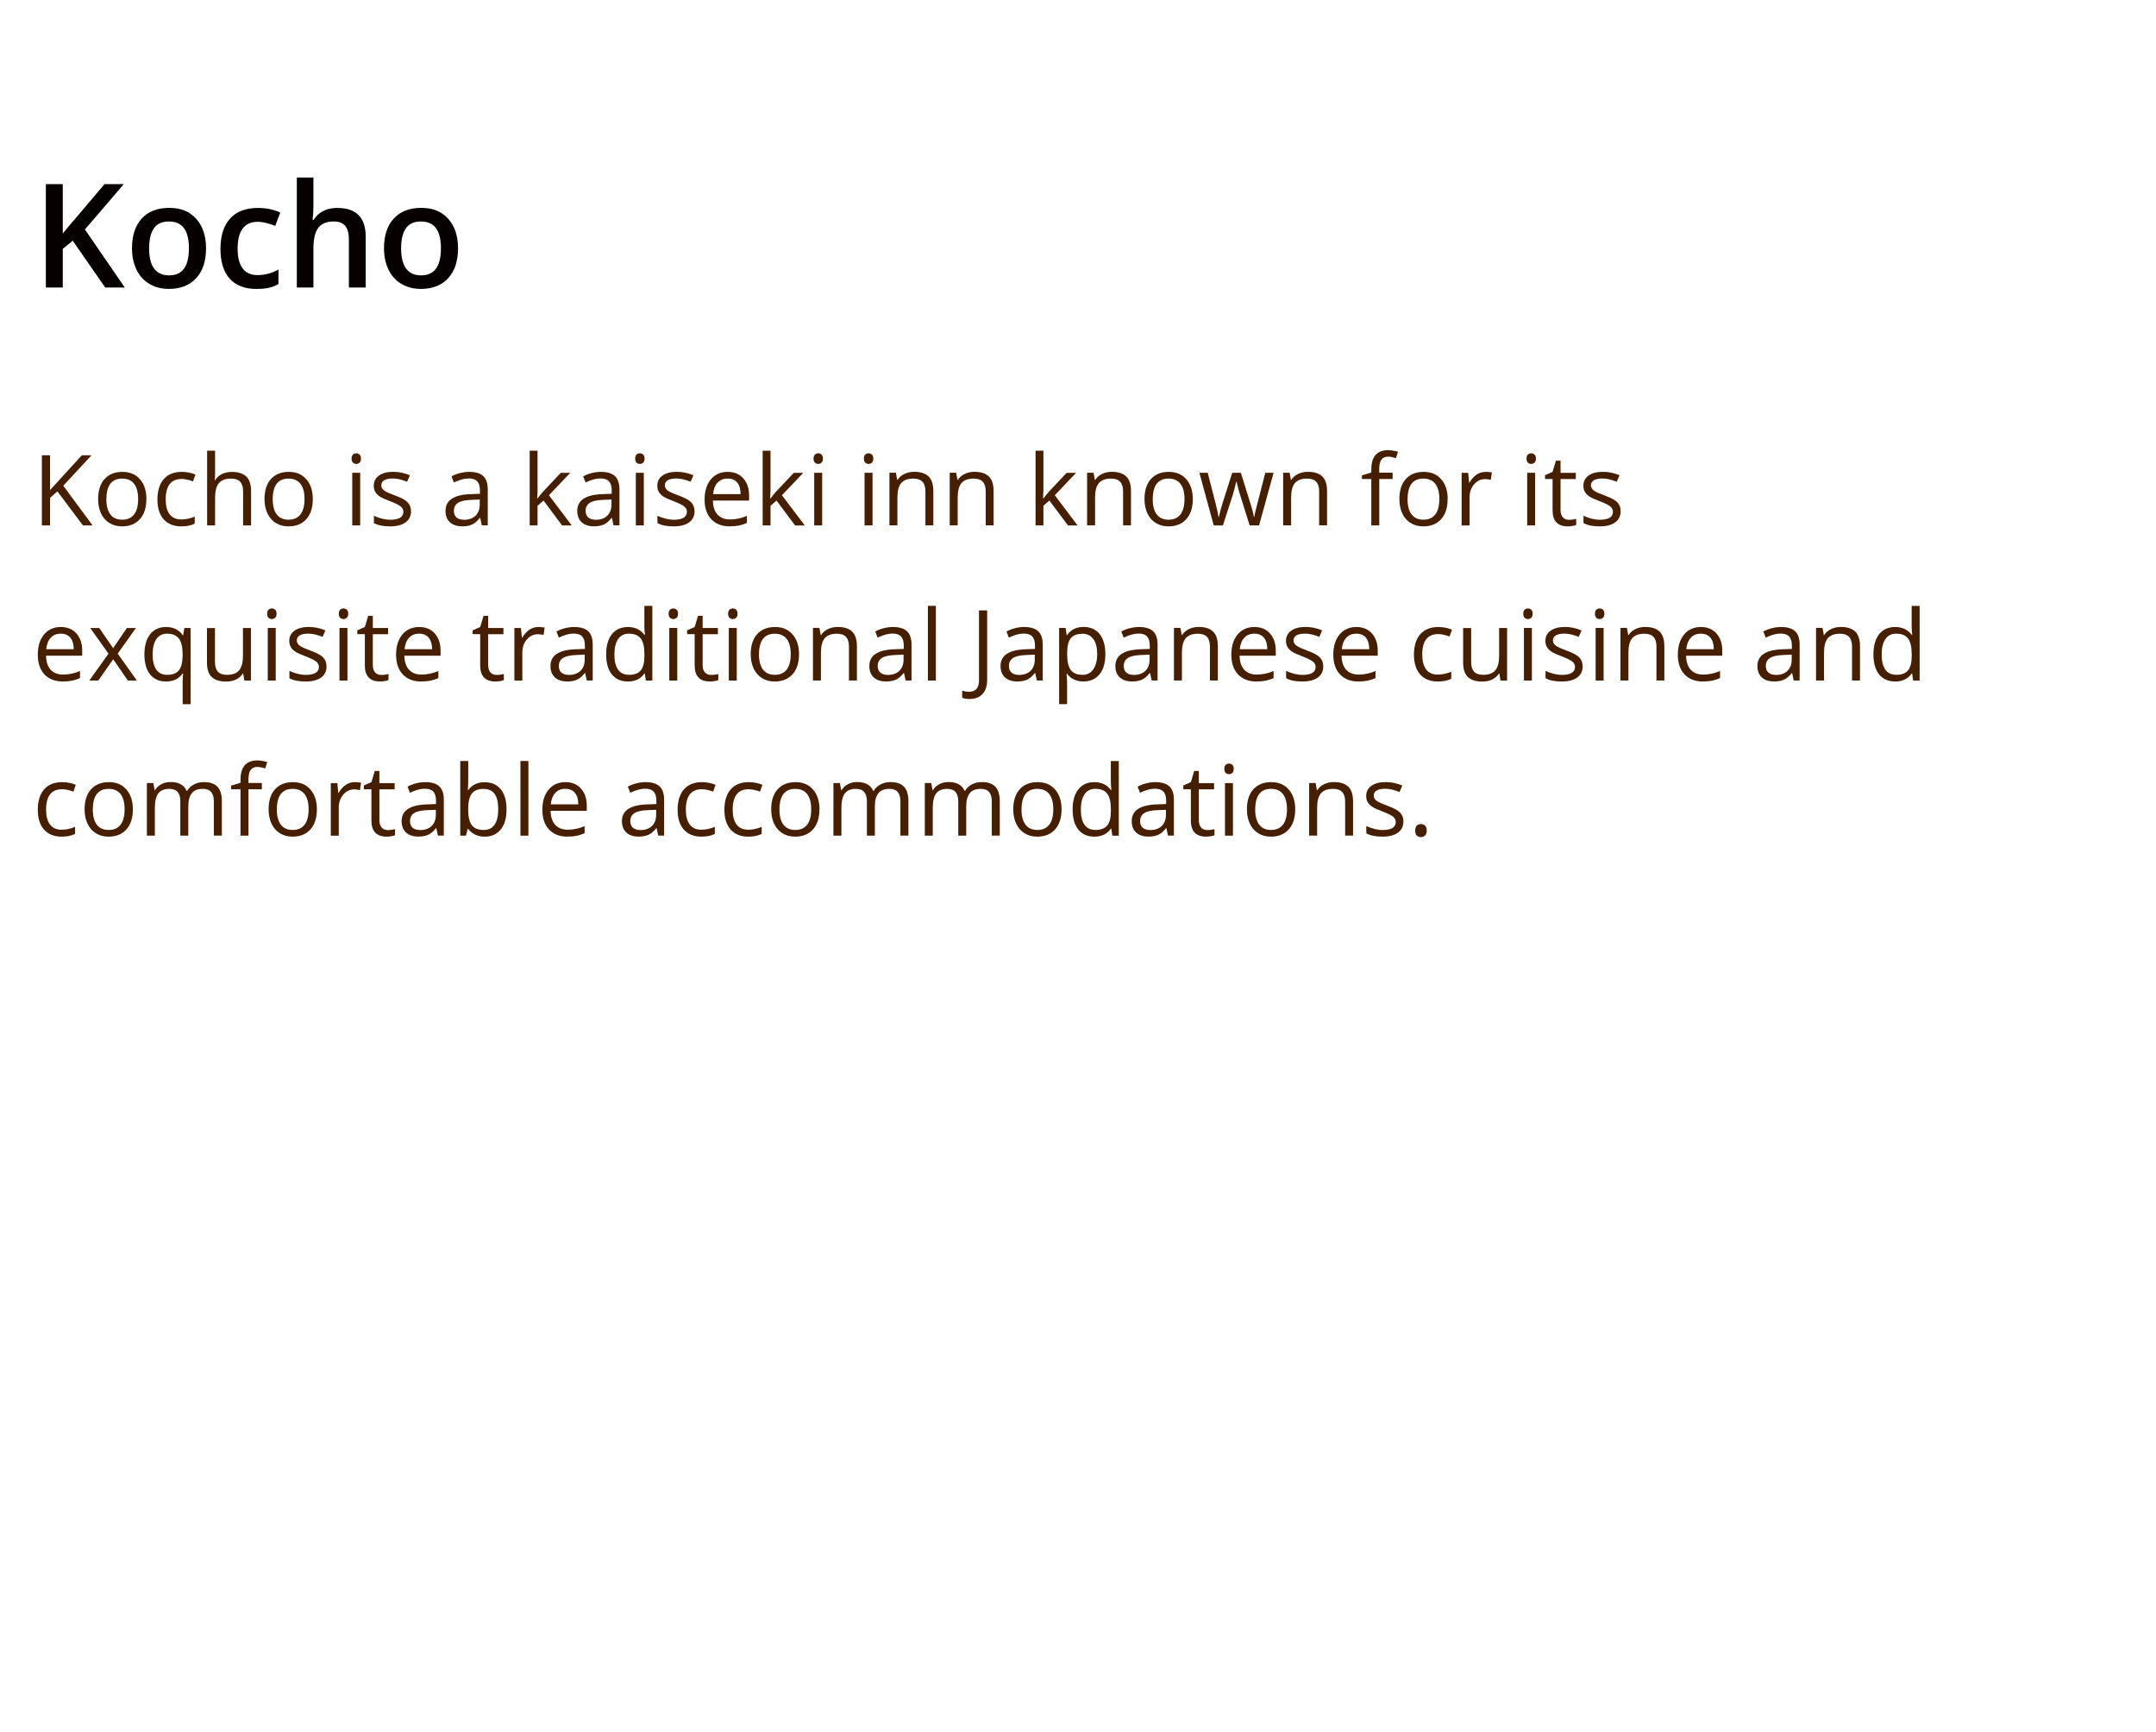 <?xml version="1.0" encoding="UTF-8"?>
<svg id="uuid-234e992d-6529-400d-8999-442bec1bc6f8" data-name="レイヤー 2" xmlns="http://www.w3.org/2000/svg" viewBox="0 0 417 335">
  <defs>
    <style>
      .uuid-3fd3ed04-7186-4d61-983a-c6c27806eb60 {
        fill: none;
      }

      .uuid-e207eb57-fab4-4ab7-a744-91add45f111e {
        isolation: isolate;
      }

      .uuid-20e5dc0c-8706-4598-91f6-b376bbaa4010 {
        fill: #070000;
      }

      .uuid-1de08f09-e4fe-4467-ba1b-c8e336b2149d {
        fill: #461e00;
      }
    </style>
  </defs>
  <g id="uuid-fa7fc613-3768-4985-92cc-0ac39a35980e" data-name="レイヤー 1">
    <g>
      <g id="uuid-a5adf435-a164-4204-9f87-7d1dc0ed19d6" data-name="Hakuichi Hakukokan" class="uuid-e207eb57-fab4-4ab7-a744-91add45f111e">
        <g class="uuid-e207eb57-fab4-4ab7-a744-91add45f111e">
          <path class="uuid-20e5dc0c-8706-4598-91f6-b376bbaa4010" d="M24.14,55.6h-3.79l-6.28-9.05-1.93,1.57v7.48h-3.27v-19.99h3.27v9.54c.89-1.09,1.78-2.15,2.67-3.16l5.4-6.38h3.72c-3.49,4.1-5.99,7.02-7.51,8.76l7.71,11.22Z"/>
          <path class="uuid-20e5dc0c-8706-4598-91f6-b376bbaa4010" d="M39.85,48.01c0,2.47-.63,4.4-1.9,5.78-1.27,1.39-3.03,2.08-5.29,2.08-1.41,0-2.66-.32-3.75-.96-1.08-.64-1.92-1.55-2.5-2.75-.58-1.19-.88-2.58-.88-4.16,0-2.45.63-4.37,1.89-5.74s3.03-2.06,5.32-2.06,3.92.7,5.2,2.11c1.28,1.41,1.91,3.31,1.91,5.69ZM28.84,48.01c0,3.49,1.29,5.24,3.87,5.24s3.83-1.75,3.83-5.24-1.29-5.18-3.86-5.18c-1.35,0-2.33.45-2.93,1.34-.61.89-.91,2.17-.91,3.84Z"/>
          <path class="uuid-20e5dc0c-8706-4598-91f6-b376bbaa4010" d="M49.64,55.88c-2.29,0-4.03-.67-5.22-2s-1.78-3.25-1.78-5.75.62-4.5,1.87-5.87,3.04-2.05,5.39-2.05c1.59,0,3.03.3,4.31.89l-.97,2.58c-1.36-.53-2.48-.79-3.36-.79-2.62,0-3.92,1.74-3.92,5.21,0,1.7.33,2.97.98,3.82.65.85,1.61,1.28,2.86,1.28,1.43,0,2.78-.36,4.06-1.07v2.8c-.57.34-1.19.58-1.84.72-.65.15-1.44.22-2.37.22Z"/>
          <path class="uuid-20e5dc0c-8706-4598-91f6-b376bbaa4010" d="M70.71,55.6h-3.23v-9.3c0-1.17-.24-2.04-.7-2.61-.47-.57-1.21-.86-2.24-.86-1.35,0-2.34.4-2.97,1.21-.63.81-.95,2.16-.95,4.05v7.51h-3.21v-21.27h3.21v5.4c0,.87-.05,1.79-.16,2.78h.21c.44-.73,1.05-1.29,1.83-1.7s1.69-.6,2.73-.6c3.66,0,5.5,1.85,5.5,5.54v9.86Z"/>
          <path class="uuid-20e5dc0c-8706-4598-91f6-b376bbaa4010" d="M88.59,48.01c0,2.47-.63,4.4-1.9,5.78-1.27,1.39-3.03,2.08-5.29,2.08-1.41,0-2.66-.32-3.75-.96-1.08-.64-1.92-1.55-2.5-2.75-.58-1.19-.88-2.58-.88-4.16,0-2.45.63-4.37,1.89-5.74s3.03-2.06,5.32-2.06,3.92.7,5.2,2.11c1.28,1.41,1.91,3.31,1.91,5.69ZM77.58,48.01c0,3.49,1.29,5.24,3.87,5.24s3.83-1.75,3.83-5.24-1.29-5.18-3.86-5.18c-1.35,0-2.33.45-2.93,1.34-.61.89-.91,2.17-.91,3.84Z"/>
        </g>
      </g>
      <rect class="uuid-3fd3ed04-7186-4d61-983a-c6c27806eb60" width="417" height="335"/>
      <g id="uuid-327c224e-48af-48b3-82f2-0e042dddc577" data-name="Kocho is a kaiseki inn known for its exquisite traditional Japanese cuisine and comfortable accommodations." class="uuid-e207eb57-fab4-4ab7-a744-91add45f111e">
        <g class="uuid-e207eb57-fab4-4ab7-a744-91add45f111e">
          <path class="uuid-1de08f09-e4fe-4467-ba1b-c8e336b2149d" d="M17.9,101.6h-1.86l-4.94-6.58-1.42,1.26v5.32h-1.58v-13.56h1.58v6.73l6.15-6.73h1.87l-5.46,5.89,5.66,7.67Z"/>
          <path class="uuid-1de08f09-e4fe-4467-ba1b-c8e336b2149d" d="M28.31,96.51c0,1.66-.42,2.95-1.25,3.88-.84.93-1.99,1.4-3.46,1.4-.91,0-1.72-.21-2.42-.64-.71-.43-1.25-1.04-1.63-1.84-.38-.8-.57-1.73-.57-2.8,0-1.66.41-2.95,1.24-3.87.83-.92,1.98-1.39,3.45-1.39s2.55.47,3.39,1.42c.84.95,1.26,2.23,1.26,3.84ZM20.57,96.51c0,1.3.26,2.29.78,2.97.52.68,1.28,1.02,2.29,1.02s1.77-.34,2.3-1.02c.52-.68.78-1.67.78-2.97s-.26-2.27-.78-2.95c-.52-.67-1.29-1.01-2.31-1.01s-1.77.33-2.28.99-.77,1.65-.77,2.96Z"/>
          <path class="uuid-1de08f09-e4fe-4467-ba1b-c8e336b2149d" d="M35.08,101.79c-1.47,0-2.61-.45-3.42-1.36-.81-.91-1.21-2.19-1.21-3.85s.41-3.01,1.23-3.94c.82-.93,1.99-1.39,3.5-1.39.49,0,.98.05,1.47.16.49.1.87.23,1.15.37l-.47,1.31c-.34-.14-.71-.25-1.11-.34-.4-.09-.76-.13-1.07-.13-2.07,0-3.1,1.32-3.1,3.95,0,1.25.25,2.21.76,2.88.5.67,1.25,1,2.24,1,.85,0,1.72-.18,2.61-.55v1.36c-.68.35-1.54.53-2.57.53Z"/>
          <path class="uuid-1de08f09-e4fe-4467-ba1b-c8e336b2149d" d="M47.02,101.6v-6.58c0-.83-.19-1.45-.57-1.86s-.97-.61-1.77-.61c-1.07,0-1.85.29-2.34.87-.49.58-.74,1.53-.74,2.86v5.32h-1.54v-14.44h1.54v4.37c0,.53-.03.96-.07,1.31h.09c.3-.49.73-.87,1.29-1.16.56-.28,1.2-.42,1.92-.42,1.24,0,2.18.3,2.8.89.62.59.93,1.53.93,2.82v6.63h-1.54Z"/>
          <path class="uuid-1de08f09-e4fe-4467-ba1b-c8e336b2149d" d="M60.5,96.51c0,1.66-.42,2.95-1.25,3.88-.83.93-1.99,1.4-3.46,1.4-.91,0-1.72-.21-2.42-.64-.71-.43-1.25-1.04-1.63-1.84-.38-.8-.58-1.73-.58-2.8,0-1.66.41-2.95,1.24-3.87.83-.92,1.98-1.39,3.45-1.39s2.55.47,3.39,1.42c.84.95,1.26,2.23,1.26,3.84ZM52.75,96.51c0,1.3.26,2.29.78,2.97.52.68,1.28,1.02,2.29,1.02s1.77-.34,2.29-1.02c.52-.68.79-1.67.79-2.97s-.26-2.27-.79-2.95c-.52-.67-1.29-1.01-2.31-1.01s-1.77.33-2.28.99c-.51.66-.77,1.65-.77,2.96Z"/>
          <path class="uuid-1de08f09-e4fe-4467-ba1b-c8e336b2149d" d="M68,88.68c0-.35.09-.61.26-.77.17-.16.39-.25.65-.25s.46.08.64.25c.18.17.27.42.27.77s-.09.61-.27.78c-.18.17-.39.25-.64.25-.26,0-.48-.08-.65-.25s-.26-.43-.26-.78ZM69.67,101.6h-1.54v-10.17h1.54v10.17Z"/>
          <path class="uuid-1de08f09-e4fe-4467-ba1b-c8e336b2149d" d="M79.5,98.83c0,.95-.35,1.68-1.06,2.19-.71.51-1.69.77-2.97.77-1.35,0-2.4-.21-3.15-.64v-1.43c.49.25,1.01.44,1.57.58s1.1.21,1.62.21c.8,0,1.42-.13,1.86-.38.43-.26.65-.65.65-1.17,0-.4-.17-.73-.52-1.02-.34-.28-1.01-.61-2.01-1-.95-.35-1.62-.66-2.02-.92-.4-.26-.7-.56-.89-.9-.19-.33-.29-.73-.29-1.2,0-.83.34-1.48,1.01-1.96.67-.48,1.6-.72,2.77-.72,1.09,0,2.16.22,3.21.67l-.55,1.25c-1.02-.42-1.95-.63-2.77-.63-.73,0-1.28.12-1.65.34s-.56.54-.56.95c0,.27.07.5.21.7.14.19.36.37.67.55.31.17.9.42,1.78.75,1.21.44,2.02.88,2.44,1.33.42.45.64,1,.64,1.68Z"/>
          <path class="uuid-1de08f09-e4fe-4467-ba1b-c8e336b2149d" d="M93.19,101.6l-.31-1.45h-.07c-.51.64-1.01,1.07-1.52,1.29-.5.23-1.13.34-1.89.34-1.01,0-1.8-.26-2.37-.78s-.86-1.26-.86-2.22c0-2.05,1.64-3.13,4.93-3.23l1.73-.06v-.63c0-.8-.17-1.39-.51-1.77-.34-.38-.89-.57-1.65-.57-.85,0-1.81.26-2.88.78l-.47-1.18c.5-.27,1.05-.49,1.65-.64.6-.15,1.2-.23,1.79-.23,1.21,0,2.11.27,2.7.81.58.54.88,1.4.88,2.59v6.94h-1.14ZM89.71,100.52c.96,0,1.71-.26,2.26-.79s.82-1.26.82-2.21v-.92l-1.54.06c-1.22.04-2.11.23-2.65.57-.54.34-.81.86-.81,1.57,0,.56.17.98.51,1.27.34.29.81.44,1.42.44Z"/>
          <path class="uuid-1de08f09-e4fe-4467-ba1b-c8e336b2149d" d="M103.96,96.4c.27-.38.67-.87,1.22-1.48l3.28-3.48h1.83l-4.12,4.33,4.41,5.84h-1.86l-3.59-4.81-1.16,1v3.8h-1.52v-14.44h1.52v7.65c0,.34-.02.87-.07,1.58h.07Z"/>
          <path class="uuid-1de08f09-e4fe-4467-ba1b-c8e336b2149d" d="M118.67,101.6l-.31-1.45h-.07c-.51.64-1.01,1.07-1.52,1.29s-1.13.34-1.89.34c-1.01,0-1.8-.26-2.37-.78-.57-.52-.86-1.26-.86-2.22,0-2.05,1.64-3.13,4.93-3.23l1.73-.06v-.63c0-.8-.17-1.39-.52-1.77-.34-.38-.89-.57-1.65-.57-.85,0-1.81.26-2.88.78l-.47-1.18c.5-.27,1.05-.49,1.65-.64.6-.15,1.19-.23,1.79-.23,1.21,0,2.11.27,2.7.81.58.54.88,1.4.88,2.59v6.94h-1.14ZM115.19,100.52c.96,0,1.71-.26,2.26-.79.55-.53.82-1.26.82-2.21v-.92l-1.54.06c-1.22.04-2.11.23-2.65.57-.54.34-.81.86-.81,1.57,0,.56.17.98.51,1.27.34.29.81.44,1.41.44Z"/>
          <path class="uuid-1de08f09-e4fe-4467-ba1b-c8e336b2149d" d="M122.85,88.68c0-.35.09-.61.26-.77.17-.16.39-.25.65-.25s.46.08.64.25c.18.17.27.42.27.77s-.09.61-.27.78c-.18.17-.39.25-.64.25-.26,0-.48-.08-.65-.25s-.26-.43-.26-.78ZM124.52,101.6h-1.54v-10.17h1.54v10.17Z"/>
          <path class="uuid-1de08f09-e4fe-4467-ba1b-c8e336b2149d" d="M134.34,98.83c0,.95-.35,1.68-1.06,2.19-.71.51-1.69.77-2.97.77-1.35,0-2.4-.21-3.15-.64v-1.43c.49.25,1.01.44,1.57.58s1.1.21,1.62.21c.8,0,1.42-.13,1.86-.38.43-.26.65-.65.65-1.17,0-.4-.17-.73-.52-1.02-.34-.28-1.01-.61-2.01-1-.95-.35-1.62-.66-2.02-.92-.4-.26-.7-.56-.89-.9-.19-.33-.29-.73-.29-1.2,0-.83.34-1.48,1.01-1.96.67-.48,1.6-.72,2.77-.72,1.09,0,2.16.22,3.21.67l-.55,1.25c-1.02-.42-1.95-.63-2.77-.63-.73,0-1.28.12-1.65.34s-.56.54-.56.95c0,.27.07.5.21.7.14.19.36.37.67.55.31.17.9.42,1.78.75,1.21.44,2.02.88,2.44,1.33.42.45.64,1,.64,1.68Z"/>
          <path class="uuid-1de08f09-e4fe-4467-ba1b-c8e336b2149d" d="M141.14,101.79c-1.5,0-2.69-.46-3.56-1.37s-1.3-2.19-1.3-3.81.4-2.94,1.21-3.91c.81-.96,1.89-1.45,3.25-1.45,1.27,0,2.28.42,3.03,1.26.74.84,1.11,1.94,1.11,3.32v.97h-7c.03,1.19.33,2.1.91,2.72.57.62,1.38.93,2.42.93,1.09,0,2.18-.23,3.25-.69v1.37c-.54.23-1.06.4-1.54.5-.49.1-1.07.15-1.76.15ZM140.73,92.54c-.82,0-1.47.27-1.95.8-.49.53-.77,1.27-.86,2.21h5.32c0-.97-.22-1.71-.65-2.23-.43-.52-1.05-.78-1.86-.78Z"/>
          <path class="uuid-1de08f09-e4fe-4467-ba1b-c8e336b2149d" d="M149.03,96.4c.27-.38.67-.87,1.21-1.48l3.29-3.48h1.83l-4.12,4.33,4.41,5.84h-1.87l-3.59-4.81-1.16,1v3.8h-1.52v-14.44h1.52v7.65c0,.34-.03.87-.07,1.58h.07Z"/>
          <path class="uuid-1de08f09-e4fe-4467-ba1b-c8e336b2149d" d="M157.35,88.68c0-.35.09-.61.26-.77.17-.16.39-.25.65-.25s.46.08.64.25.27.42.27.77-.09.61-.27.78-.39.25-.64.25-.48-.08-.65-.25c-.17-.17-.26-.43-.26-.78ZM159.02,101.6h-1.54v-10.17h1.54v10.17Z"/>
          <path class="uuid-1de08f09-e4fe-4467-ba1b-c8e336b2149d" d="M167.09,88.68c0-.35.09-.61.26-.77.17-.16.39-.25.65-.25.25,0,.46.08.64.25.18.17.27.42.27.77s-.09.61-.27.78c-.18.17-.39.25-.64.25-.26,0-.48-.08-.65-.25-.17-.17-.26-.43-.26-.78ZM168.76,101.6h-1.54v-10.17h1.54v10.17Z"/>
          <path class="uuid-1de08f09-e4fe-4467-ba1b-c8e336b2149d" d="M178.99,101.6v-6.58c0-.83-.19-1.45-.57-1.86s-.97-.61-1.77-.61c-1.06,0-1.84.29-2.34.86-.5.58-.74,1.52-.74,2.85v5.33h-1.54v-10.17h1.25l.25,1.39h.07c.31-.5.76-.89,1.33-1.16.57-.28,1.2-.41,1.9-.41,1.22,0,2.15.3,2.76.89.62.59.93,1.54.93,2.83v6.63h-1.54Z"/>
          <path class="uuid-1de08f09-e4fe-4467-ba1b-c8e336b2149d" d="M190.65,101.6v-6.58c0-.83-.19-1.45-.57-1.86-.38-.41-.97-.61-1.77-.61-1.06,0-1.84.29-2.34.86s-.74,1.52-.74,2.85v5.33h-1.54v-10.17h1.25l.25,1.39h.07c.32-.5.76-.89,1.33-1.16.57-.28,1.2-.41,1.9-.41,1.22,0,2.15.3,2.76.89.62.59.93,1.54.93,2.83v6.63h-1.54Z"/>
          <path class="uuid-1de08f09-e4fe-4467-ba1b-c8e336b2149d" d="M201.81,96.4c.27-.38.67-.87,1.21-1.48l3.28-3.48h1.83l-4.12,4.33,4.41,5.84h-1.86l-3.59-4.81-1.16,1v3.8h-1.52v-14.44h1.52v7.65c0,.34-.03.87-.07,1.58h.07Z"/>
          <path class="uuid-1de08f09-e4fe-4467-ba1b-c8e336b2149d" d="M217.22,101.6v-6.58c0-.83-.19-1.45-.57-1.86-.38-.41-.97-.61-1.77-.61-1.06,0-1.84.29-2.34.86s-.74,1.52-.74,2.85v5.33h-1.54v-10.17h1.25l.25,1.39h.07c.32-.5.76-.89,1.33-1.16.57-.28,1.2-.41,1.9-.41,1.22,0,2.15.3,2.76.89.62.59.93,1.54.93,2.83v6.63h-1.54Z"/>
          <path class="uuid-1de08f09-e4fe-4467-ba1b-c8e336b2149d" d="M230.7,96.51c0,1.66-.42,2.95-1.25,3.88-.83.93-1.99,1.4-3.46,1.4-.91,0-1.72-.21-2.42-.64-.71-.43-1.25-1.04-1.63-1.84-.38-.8-.58-1.73-.58-2.8,0-1.66.41-2.95,1.24-3.87.83-.92,1.98-1.39,3.45-1.39s2.55.47,3.39,1.42c.84.95,1.26,2.23,1.26,3.84ZM222.95,96.51c0,1.3.26,2.29.78,2.97.52.68,1.28,1.02,2.29,1.02s1.77-.34,2.3-1.02c.52-.68.78-1.67.78-2.97s-.26-2.27-.78-2.95c-.52-.67-1.29-1.01-2.31-1.01s-1.77.33-2.28.99-.77,1.65-.77,2.96Z"/>
          <path class="uuid-1de08f09-e4fe-4467-ba1b-c8e336b2149d" d="M241.7,101.6l-1.87-5.96c-.12-.37-.34-1.19-.66-2.49h-.07c-.25,1.08-.46,1.92-.65,2.5l-1.92,5.95h-1.78l-2.77-10.17h1.61c.66,2.55,1.16,4.5,1.5,5.84.34,1.34.54,2.24.59,2.7h.07c.07-.35.18-.81.33-1.37s.28-1,.39-1.33l1.86-5.84h1.67l1.82,5.84c.35,1.06.58,1.96.71,2.68h.07c.03-.22.09-.57.2-1.03.11-.46.75-2.96,1.93-7.49h1.6l-2.81,10.17h-1.83Z"/>
          <path class="uuid-1de08f09-e4fe-4467-ba1b-c8e336b2149d" d="M255.14,101.6v-6.58c0-.83-.19-1.45-.57-1.86s-.97-.61-1.77-.61c-1.06,0-1.84.29-2.34.86-.5.58-.74,1.52-.74,2.85v5.33h-1.54v-10.17h1.25l.25,1.39h.07c.31-.5.76-.89,1.33-1.16.57-.28,1.2-.41,1.9-.41,1.22,0,2.15.3,2.76.89.62.59.93,1.54.93,2.83v6.63h-1.54Z"/>
          <path class="uuid-1de08f09-e4fe-4467-ba1b-c8e336b2149d" d="M269.36,92.63h-2.59v8.97h-1.54v-8.97h-1.82v-.7l1.82-.56v-.57c0-2.5,1.09-3.75,3.27-3.75.54,0,1.17.11,1.89.32l-.4,1.23c-.59-.19-1.1-.29-1.52-.29-.58,0-1.01.19-1.29.58s-.42,1.01-.42,1.86v.66h2.59v1.2Z"/>
          <path class="uuid-1de08f09-e4fe-4467-ba1b-c8e336b2149d" d="M279.99,96.51c0,1.66-.42,2.95-1.25,3.88-.84.93-1.99,1.4-3.46,1.4-.91,0-1.72-.21-2.42-.64-.71-.43-1.25-1.04-1.63-1.84-.38-.8-.57-1.73-.57-2.8,0-1.66.41-2.95,1.24-3.87.83-.92,1.98-1.39,3.45-1.39s2.55.47,3.39,1.42c.84.95,1.26,2.23,1.26,3.84ZM272.24,96.51c0,1.3.26,2.29.78,2.97.52.68,1.28,1.02,2.29,1.02s1.77-.34,2.3-1.02c.52-.68.78-1.67.78-2.97s-.26-2.27-.78-2.95c-.52-.67-1.29-1.01-2.31-1.01s-1.77.33-2.28.99-.77,1.65-.77,2.96Z"/>
          <path class="uuid-1de08f09-e4fe-4467-ba1b-c8e336b2149d" d="M287.33,91.25c.45,0,.86.04,1.22.11l-.21,1.43c-.42-.09-.79-.14-1.11-.14-.82,0-1.53.33-2.11,1-.59.67-.88,1.5-.88,2.5v5.46h-1.54v-10.17h1.27l.18,1.88h.07c.38-.66.83-1.17,1.36-1.53s1.12-.54,1.75-.54Z"/>
          <path class="uuid-1de08f09-e4fe-4467-ba1b-c8e336b2149d" d="M295.25,88.68c0-.35.09-.61.26-.77.17-.16.39-.25.65-.25s.46.08.64.25.27.42.27.77-.09.61-.27.78-.39.25-.64.25-.48-.08-.65-.25c-.17-.17-.26-.43-.26-.78ZM296.92,101.6h-1.54v-10.17h1.54v10.17Z"/>
          <path class="uuid-1de08f09-e4fe-4467-ba1b-c8e336b2149d" d="M303.47,100.52c.27,0,.54-.02.79-.06s.46-.08.6-.13v1.18c-.17.08-.41.15-.74.2s-.62.08-.88.08c-1.97,0-2.95-1.04-2.95-3.11v-6.05h-1.46v-.74l1.46-.64.65-2.17h.89v2.36h2.95v1.2h-2.95v5.98c0,.61.15,1.08.44,1.41.29.33.69.49,1.2.49Z"/>
          <path class="uuid-1de08f09-e4fe-4467-ba1b-c8e336b2149d" d="M313.45,98.83c0,.95-.35,1.68-1.06,2.19-.71.51-1.7.77-2.97.77-1.35,0-2.4-.21-3.15-.64v-1.43c.49.25,1.01.44,1.57.58.56.14,1.1.21,1.62.21.8,0,1.42-.13,1.86-.38.43-.26.65-.65.65-1.17,0-.4-.17-.73-.51-1.02-.34-.28-1.01-.61-2.01-1-.95-.35-1.62-.66-2.02-.92-.4-.26-.7-.56-.89-.9-.19-.33-.29-.73-.29-1.2,0-.83.34-1.48,1.01-1.96.67-.48,1.6-.72,2.77-.72,1.09,0,2.17.22,3.21.67l-.55,1.25c-1.02-.42-1.95-.63-2.77-.63-.73,0-1.28.12-1.65.34s-.56.54-.56.95c0,.27.07.5.21.7.14.19.36.37.67.55.31.17.9.42,1.78.75,1.21.44,2.02.88,2.45,1.33s.63,1,.63,1.68Z"/>
        </g>
        <g class="uuid-e207eb57-fab4-4ab7-a744-91add45f111e">
          <path class="uuid-1de08f09-e4fe-4467-ba1b-c8e336b2149d" d="M12.17,131.79c-1.5,0-2.69-.46-3.56-1.37-.87-.92-1.3-2.19-1.3-3.81s.4-2.94,1.21-3.91,1.89-1.45,3.25-1.45c1.27,0,2.28.42,3.02,1.26.74.84,1.11,1.94,1.11,3.32v.97h-7c.03,1.19.33,2.1.9,2.72.57.62,1.38.93,2.42.93,1.09,0,2.18-.23,3.25-.69v1.37c-.54.23-1.06.4-1.54.5-.49.1-1.07.15-1.76.15ZM11.75,122.54c-.82,0-1.47.27-1.95.8-.48.53-.77,1.27-.86,2.21h5.32c0-.97-.22-1.71-.65-2.23-.43-.52-1.05-.78-1.86-.78Z"/>
          <path class="uuid-1de08f09-e4fe-4467-ba1b-c8e336b2149d" d="M20.98,126.4l-3.53-4.96h1.75l2.68,3.9,2.67-3.9h1.74l-3.53,4.96,3.72,5.21h-1.74l-2.85-4.12-2.88,4.12h-1.74l3.72-5.21Z"/>
          <path class="uuid-1de08f09-e4fe-4467-ba1b-c8e336b2149d" d="M32.1,131.79c-1.31,0-2.33-.46-3.07-1.38-.74-.92-1.1-2.21-1.1-3.86s.37-2.96,1.11-3.9c.74-.93,1.77-1.4,3.1-1.4,1.39,0,2.46.53,3.21,1.58h.08l.22-1.39h1.22v14.73h-1.54v-4.35c0-.62.03-1.14.1-1.58h-.12c-.71,1.03-1.78,1.55-3.21,1.55ZM32.33,130.5c1.03,0,1.77-.28,2.24-.83.47-.55.72-1.48.75-2.78v-.34c0-1.42-.24-2.45-.72-3.07s-1.25-.94-2.29-.94c-.9,0-1.59.35-2.07,1.05-.48.7-.72,1.69-.72,2.97s.24,2.26.71,2.93,1.17,1.01,2.1,1.01Z"/>
          <path class="uuid-1de08f09-e4fe-4467-ba1b-c8e336b2149d" d="M41.58,121.43v6.6c0,.83.19,1.45.57,1.86s.97.61,1.77.61c1.06,0,1.84-.29,2.33-.87.49-.58.74-1.53.74-2.85v-5.34h1.54v10.17h-1.27l-.22-1.36h-.08c-.32.5-.75.88-1.31,1.15-.56.27-1.2.4-1.92.4-1.24,0-2.16-.29-2.78-.88-.62-.59-.92-1.53-.92-2.82v-6.65h1.56Z"/>
          <path class="uuid-1de08f09-e4fe-4467-ba1b-c8e336b2149d" d="M51.67,118.68c0-.35.09-.61.26-.77.17-.16.39-.25.65-.25s.46.08.64.25.27.42.27.77-.09.61-.27.78-.39.25-.64.25-.48-.08-.65-.25c-.17-.17-.26-.43-.26-.78ZM53.33,131.6h-1.54v-10.17h1.54v10.17Z"/>
          <path class="uuid-1de08f09-e4fe-4467-ba1b-c8e336b2149d" d="M63.16,128.83c0,.95-.35,1.68-1.06,2.19-.71.51-1.69.77-2.97.77-1.35,0-2.4-.21-3.15-.64v-1.43c.49.25,1.01.44,1.57.58.56.14,1.1.21,1.62.21.8,0,1.42-.13,1.86-.38.43-.26.65-.65.65-1.17,0-.4-.17-.73-.52-1.02-.34-.28-1.01-.61-2.01-1-.95-.35-1.62-.66-2.02-.92s-.7-.56-.89-.9-.29-.73-.29-1.2c0-.83.34-1.48,1.01-1.96.67-.48,1.6-.72,2.77-.72,1.1,0,2.17.22,3.21.67l-.55,1.25c-1.02-.42-1.95-.63-2.77-.63-.73,0-1.28.12-1.65.34s-.56.54-.56.95c0,.27.07.5.21.7.14.19.36.37.67.55.31.17.9.42,1.78.75,1.21.44,2.02.88,2.45,1.33.42.45.63,1,.63,1.68Z"/>
          <path class="uuid-1de08f09-e4fe-4467-ba1b-c8e336b2149d" d="M65.53,118.68c0-.35.09-.61.26-.77.17-.16.39-.25.65-.25s.46.08.64.25.27.42.27.77-.09.61-.27.78-.39.25-.64.25c-.26,0-.48-.08-.65-.25-.17-.17-.26-.43-.26-.78ZM67.2,131.6h-1.54v-10.17h1.54v10.17Z"/>
          <path class="uuid-1de08f09-e4fe-4467-ba1b-c8e336b2149d" d="M73.75,130.52c.27,0,.53-.02.79-.06s.46-.08.6-.13v1.18c-.17.08-.41.15-.74.2-.33.05-.62.08-.88.08-1.97,0-2.95-1.04-2.95-3.11v-6.05h-1.46v-.74l1.46-.64.65-2.17h.89v2.36h2.95v1.2h-2.95v5.98c0,.61.15,1.08.44,1.41.29.33.69.49,1.2.49Z"/>
          <path class="uuid-1de08f09-e4fe-4467-ba1b-c8e336b2149d" d="M81.47,131.79c-1.5,0-2.69-.46-3.56-1.37s-1.3-2.19-1.3-3.81.4-2.94,1.21-3.91c.81-.96,1.89-1.45,3.25-1.45,1.27,0,2.28.42,3.03,1.26.74.84,1.11,1.94,1.11,3.32v.97h-7c.03,1.19.33,2.1.91,2.72.57.62,1.38.93,2.42.93,1.09,0,2.18-.23,3.25-.69v1.37c-.54.23-1.06.4-1.54.5-.49.1-1.07.15-1.76.15ZM81.06,122.54c-.82,0-1.47.27-1.95.8-.49.53-.77,1.27-.86,2.21h5.32c0-.97-.22-1.71-.65-2.23-.43-.52-1.05-.78-1.86-.78Z"/>
          <path class="uuid-1de08f09-e4fe-4467-ba1b-c8e336b2149d" d="M96.06,130.52c.27,0,.53-.02.79-.06s.46-.08.6-.13v1.18c-.17.08-.41.15-.74.2-.33.05-.62.08-.88.08-1.97,0-2.95-1.04-2.95-3.11v-6.05h-1.46v-.74l1.46-.64.65-2.17h.89v2.36h2.95v1.2h-2.95v5.98c0,.61.15,1.08.44,1.41.29.33.69.49,1.2.49Z"/>
          <path class="uuid-1de08f09-e4fe-4467-ba1b-c8e336b2149d" d="M104.12,121.25c.45,0,.86.04,1.22.11l-.21,1.43c-.42-.09-.79-.14-1.11-.14-.82,0-1.53.33-2.11,1-.59.67-.88,1.5-.88,2.5v5.46h-1.54v-10.17h1.27l.18,1.88h.07c.38-.66.83-1.17,1.36-1.53s1.12-.54,1.75-.54Z"/>
          <path class="uuid-1de08f09-e4fe-4467-ba1b-c8e336b2149d" d="M113.49,131.6l-.31-1.45h-.07c-.51.64-1.01,1.07-1.52,1.29-.5.23-1.13.34-1.89.34-1.01,0-1.8-.26-2.37-.78s-.86-1.26-.86-2.22c0-2.05,1.64-3.13,4.93-3.23l1.73-.06v-.63c0-.8-.17-1.39-.51-1.77-.34-.38-.89-.57-1.65-.57-.85,0-1.81.26-2.88.78l-.47-1.18c.5-.27,1.05-.49,1.65-.64.6-.15,1.2-.23,1.79-.23,1.21,0,2.11.27,2.7.81.58.54.88,1.4.88,2.59v6.94h-1.14ZM110.01,130.52c.96,0,1.71-.26,2.26-.79s.82-1.26.82-2.21v-.92l-1.54.06c-1.22.04-2.11.23-2.65.57-.54.34-.81.86-.81,1.57,0,.56.17.98.51,1.27.34.29.81.44,1.42.44Z"/>
          <path class="uuid-1de08f09-e4fe-4467-ba1b-c8e336b2149d" d="M124.72,130.24h-.08c-.71,1.03-1.78,1.55-3.19,1.55-1.33,0-2.36-.46-3.1-1.36-.74-.91-1.11-2.2-1.11-3.88s.37-2.98,1.11-3.91,1.77-1.39,3.1-1.39,2.44.5,3.17,1.5h.12l-.07-.73-.04-.71v-4.14h1.54v14.44h-1.25l-.2-1.36ZM121.64,130.5c1.05,0,1.81-.29,2.29-.86.47-.57.71-1.5.71-2.77v-.33c0-1.44-.24-2.47-.72-3.08-.48-.62-1.24-.92-2.3-.92-.9,0-1.59.35-2.07,1.05-.48.7-.72,1.69-.72,2.97s.24,2.28.71,2.94c.48.66,1.17.99,2.1.99Z"/>
          <path class="uuid-1de08f09-e4fe-4467-ba1b-c8e336b2149d" d="M129.32,118.68c0-.35.09-.61.26-.77.17-.16.39-.25.65-.25.25,0,.46.08.64.25.18.17.27.42.27.77s-.09.61-.27.78c-.18.17-.39.25-.64.25-.26,0-.48-.08-.65-.25-.17-.17-.26-.43-.26-.78ZM130.99,131.6h-1.54v-10.17h1.54v10.17Z"/>
          <path class="uuid-1de08f09-e4fe-4467-ba1b-c8e336b2149d" d="M137.54,130.52c.27,0,.53-.02.79-.06.25-.04.45-.08.6-.13v1.18c-.17.08-.41.15-.74.2-.33.05-.62.08-.88.08-1.97,0-2.95-1.04-2.95-3.11v-6.05h-1.46v-.74l1.46-.64.65-2.17h.89v2.36h2.95v1.2h-2.95v5.98c0,.61.14,1.08.44,1.41s.69.49,1.2.49Z"/>
          <path class="uuid-1de08f09-e4fe-4467-ba1b-c8e336b2149d" d="M140.83,118.68c0-.35.09-.61.26-.77.17-.16.39-.25.65-.25s.46.08.64.25.27.42.27.77-.09.61-.27.78-.39.25-.64.25c-.26,0-.48-.08-.65-.25-.17-.17-.26-.43-.26-.78ZM142.5,131.6h-1.54v-10.17h1.54v10.17Z"/>
          <path class="uuid-1de08f09-e4fe-4467-ba1b-c8e336b2149d" d="M154.54,126.51c0,1.66-.42,2.95-1.25,3.88-.83.93-1.99,1.4-3.46,1.4-.91,0-1.72-.21-2.42-.64-.71-.43-1.25-1.04-1.63-1.84-.38-.8-.58-1.73-.58-2.8,0-1.66.41-2.95,1.24-3.87.83-.92,1.98-1.39,3.45-1.39s2.55.47,3.39,1.42c.84.95,1.26,2.23,1.26,3.84ZM146.79,126.51c0,1.3.26,2.29.78,2.97.52.68,1.28,1.02,2.29,1.02s1.77-.34,2.3-1.02c.52-.68.78-1.67.78-2.97s-.26-2.27-.78-2.95c-.52-.67-1.29-1.01-2.31-1.01s-1.77.33-2.28.99c-.51.66-.77,1.65-.77,2.96Z"/>
          <path class="uuid-1de08f09-e4fe-4467-ba1b-c8e336b2149d" d="M164.2,131.6v-6.58c0-.83-.19-1.45-.57-1.86-.38-.41-.97-.61-1.77-.61-1.06,0-1.84.29-2.34.86-.49.58-.74,1.52-.74,2.85v5.33h-1.54v-10.17h1.25l.25,1.39h.07c.32-.5.76-.89,1.33-1.16s1.2-.41,1.9-.41c1.22,0,2.15.3,2.77.89.62.59.93,1.54.93,2.83v6.63h-1.54Z"/>
          <path class="uuid-1de08f09-e4fe-4467-ba1b-c8e336b2149d" d="M175.16,131.6l-.31-1.45h-.07c-.51.64-1.01,1.07-1.52,1.29-.5.23-1.13.34-1.89.34-1.01,0-1.8-.26-2.37-.78-.57-.52-.86-1.26-.86-2.22,0-2.05,1.64-3.13,4.93-3.23l1.73-.06v-.63c0-.8-.17-1.39-.52-1.77-.34-.38-.89-.57-1.65-.57-.85,0-1.81.26-2.88.78l-.47-1.18c.5-.27,1.05-.49,1.65-.64.6-.15,1.19-.23,1.79-.23,1.21,0,2.11.27,2.7.81.58.54.88,1.4.88,2.59v6.94h-1.14ZM171.68,130.52c.96,0,1.71-.26,2.26-.79.55-.53.82-1.26.82-2.21v-.92l-1.54.06c-1.22.04-2.11.23-2.65.57-.54.34-.81.86-.81,1.57,0,.56.17.98.51,1.27s.81.44,1.42.44Z"/>
          <path class="uuid-1de08f09-e4fe-4467-ba1b-c8e336b2149d" d="M181.01,131.6h-1.54v-14.44h1.54v14.44Z"/>
          <path class="uuid-1de08f09-e4fe-4467-ba1b-c8e336b2149d" d="M187.47,135.17c-.58,0-1.04-.08-1.37-.25v-1.34c.44.12.9.19,1.37.19.61,0,1.08-.19,1.4-.56s.48-.91.48-1.61v-13.56h1.58v13.43c0,1.17-.3,2.09-.89,2.73-.59.65-1.45.97-2.56.97Z"/>
          <path class="uuid-1de08f09-e4fe-4467-ba1b-c8e336b2149d" d="M200.54,131.6l-.31-1.45h-.07c-.51.64-1.01,1.07-1.52,1.29-.5.23-1.13.34-1.89.34-1.01,0-1.8-.26-2.37-.78-.57-.52-.86-1.26-.86-2.22,0-2.05,1.64-3.13,4.93-3.23l1.73-.06v-.63c0-.8-.17-1.39-.52-1.77-.34-.38-.89-.57-1.65-.57-.85,0-1.81.26-2.88.78l-.47-1.18c.5-.27,1.05-.49,1.65-.64.6-.15,1.19-.23,1.79-.23,1.21,0,2.11.27,2.7.81.58.54.88,1.4.88,2.59v6.94h-1.14ZM197.06,130.52c.96,0,1.71-.26,2.26-.79.55-.53.82-1.26.82-2.21v-.92l-1.54.06c-1.22.04-2.11.23-2.65.57-.54.34-.81.86-.81,1.57,0,.56.17.98.51,1.27s.81.44,1.42.44Z"/>
          <path class="uuid-1de08f09-e4fe-4467-ba1b-c8e336b2149d" d="M209.58,131.79c-.66,0-1.27-.12-1.81-.37-.55-.24-1.01-.62-1.38-1.13h-.11c.07.59.11,1.16.11,1.69v4.18h-1.54v-14.73h1.25l.21,1.39h.07c.4-.56.86-.96,1.38-1.21s1.13-.37,1.81-.37c1.35,0,2.39.46,3.12,1.38.73.92,1.1,2.21,1.1,3.88s-.37,2.97-1.12,3.89c-.75.92-1.78,1.39-3.1,1.39ZM209.36,122.56c-1.04,0-1.79.29-2.25.86s-.7,1.49-.71,2.75v.34c0,1.43.24,2.45.71,3.07.48.62,1.24.92,2.29.92.88,0,1.57-.36,2.06-1.07s.75-1.69.75-2.94-.25-2.24-.75-2.92c-.5-.68-1.2-1.02-2.1-1.02Z"/>
          <path class="uuid-1de08f09-e4fe-4467-ba1b-c8e336b2149d" d="M222.75,131.6l-.31-1.45h-.07c-.51.64-1.01,1.07-1.52,1.29s-1.13.34-1.89.34c-1.01,0-1.8-.26-2.37-.78s-.86-1.26-.86-2.22c0-2.05,1.64-3.13,4.93-3.23l1.72-.06v-.63c0-.8-.17-1.39-.51-1.77-.34-.38-.89-.57-1.65-.57-.85,0-1.81.26-2.88.78l-.47-1.18c.5-.27,1.05-.49,1.65-.64.6-.15,1.2-.23,1.79-.23,1.21,0,2.11.27,2.7.81.58.54.88,1.4.88,2.59v6.94h-1.14ZM219.27,130.52c.96,0,1.71-.26,2.26-.79.55-.53.82-1.26.82-2.21v-.92l-1.54.06c-1.22.04-2.11.23-2.65.57-.54.34-.81.86-.81,1.57,0,.56.17.98.51,1.27.34.29.81.44,1.41.44Z"/>
          <path class="uuid-1de08f09-e4fe-4467-ba1b-c8e336b2149d" d="M234.02,131.6v-6.58c0-.83-.19-1.45-.57-1.86s-.97-.61-1.77-.61c-1.06,0-1.84.29-2.34.86-.5.58-.74,1.52-.74,2.85v5.33h-1.54v-10.17h1.25l.25,1.39h.07c.31-.5.76-.89,1.33-1.16.57-.28,1.2-.41,1.9-.41,1.22,0,2.15.3,2.76.89.62.59.93,1.54.93,2.83v6.63h-1.54Z"/>
          <path class="uuid-1de08f09-e4fe-4467-ba1b-c8e336b2149d" d="M243.02,131.79c-1.5,0-2.69-.46-3.56-1.37-.87-.92-1.3-2.19-1.3-3.81s.4-2.94,1.21-3.91c.81-.96,1.89-1.45,3.25-1.45,1.27,0,2.28.42,3.02,1.26.74.84,1.11,1.94,1.11,3.32v.97h-7c.03,1.19.33,2.1.91,2.72.57.62,1.38.93,2.42.93,1.09,0,2.18-.23,3.25-.69v1.37c-.54.23-1.06.4-1.54.5-.49.1-1.07.15-1.76.15ZM242.6,122.54c-.82,0-1.47.27-1.95.8-.49.53-.77,1.27-.86,2.21h5.32c0-.97-.22-1.71-.65-2.23s-1.05-.78-1.86-.78Z"/>
          <path class="uuid-1de08f09-e4fe-4467-ba1b-c8e336b2149d" d="M255.94,128.83c0,.95-.35,1.68-1.06,2.19-.71.51-1.69.77-2.97.77-1.35,0-2.4-.21-3.15-.64v-1.43c.49.25,1.01.44,1.57.58.56.14,1.1.21,1.62.21.8,0,1.42-.13,1.86-.38.43-.26.65-.65.65-1.17,0-.4-.17-.73-.52-1.02-.34-.28-1.01-.61-2.01-1-.95-.35-1.62-.66-2.02-.92s-.7-.56-.89-.9-.29-.73-.29-1.2c0-.83.34-1.48,1.01-1.96.67-.48,1.6-.72,2.77-.72,1.1,0,2.17.22,3.21.67l-.55,1.25c-1.02-.42-1.95-.63-2.77-.63-.73,0-1.28.12-1.65.34s-.56.54-.56.95c0,.27.07.5.21.7.14.19.36.37.67.55.31.17.9.42,1.78.75,1.21.44,2.02.88,2.45,1.33.42.45.63,1,.63,1.68Z"/>
          <path class="uuid-1de08f09-e4fe-4467-ba1b-c8e336b2149d" d="M262.74,131.79c-1.5,0-2.69-.46-3.56-1.37s-1.3-2.19-1.3-3.81.4-2.94,1.21-3.91c.81-.96,1.89-1.45,3.25-1.45,1.27,0,2.28.42,3.02,1.26.74.84,1.11,1.94,1.11,3.32v.97h-7c.03,1.19.33,2.1.9,2.72.57.62,1.38.93,2.42.93,1.1,0,2.18-.23,3.25-.69v1.37c-.54.23-1.06.4-1.54.5-.49.1-1.07.15-1.76.15ZM262.33,122.54c-.82,0-1.47.27-1.95.8-.49.53-.77,1.27-.86,2.21h5.32c0-.97-.22-1.71-.65-2.23-.43-.52-1.05-.78-1.86-.78Z"/>
          <path class="uuid-1de08f09-e4fe-4467-ba1b-c8e336b2149d" d="M278.11,131.79c-1.47,0-2.61-.45-3.42-1.36-.81-.91-1.21-2.19-1.21-3.85s.41-3.01,1.23-3.94c.82-.93,1.99-1.39,3.5-1.39.49,0,.98.05,1.47.16.49.1.87.23,1.15.37l-.47,1.31c-.34-.14-.71-.25-1.11-.34-.4-.09-.76-.13-1.07-.13-2.07,0-3.1,1.32-3.1,3.95,0,1.25.25,2.21.76,2.88.5.67,1.25,1,2.24,1,.85,0,1.72-.18,2.61-.55v1.36c-.68.35-1.54.53-2.57.53Z"/>
          <path class="uuid-1de08f09-e4fe-4467-ba1b-c8e336b2149d" d="M284.54,121.43v6.6c0,.83.19,1.45.57,1.86s.97.61,1.77.61c1.06,0,1.84-.29,2.33-.87.49-.58.74-1.53.74-2.85v-5.34h1.54v10.17h-1.27l-.22-1.36h-.08c-.32.5-.75.88-1.31,1.15-.56.27-1.2.4-1.92.4-1.24,0-2.16-.29-2.78-.88-.62-.59-.92-1.53-.92-2.82v-6.65h1.56Z"/>
          <path class="uuid-1de08f09-e4fe-4467-ba1b-c8e336b2149d" d="M294.62,118.68c0-.35.09-.61.26-.77.17-.16.39-.25.65-.25s.46.08.64.25.27.42.27.77-.09.61-.27.78-.39.25-.64.25-.48-.08-.65-.25c-.17-.17-.26-.43-.26-.78ZM296.29,131.6h-1.54v-10.17h1.54v10.17Z"/>
          <path class="uuid-1de08f09-e4fe-4467-ba1b-c8e336b2149d" d="M306.11,128.83c0,.95-.35,1.68-1.06,2.19-.71.51-1.69.77-2.97.77-1.35,0-2.4-.21-3.15-.64v-1.43c.49.25,1.01.44,1.57.58.56.14,1.1.21,1.62.21.8,0,1.42-.13,1.86-.38.43-.26.65-.65.65-1.17,0-.4-.17-.73-.52-1.02-.34-.28-1.01-.61-2.01-1-.95-.35-1.62-.66-2.02-.92s-.7-.56-.89-.9-.29-.73-.29-1.2c0-.83.34-1.48,1.01-1.96.67-.48,1.6-.72,2.77-.72,1.1,0,2.17.22,3.21.67l-.55,1.25c-1.02-.42-1.95-.63-2.77-.63-.73,0-1.28.12-1.65.34s-.56.54-.56.95c0,.27.07.5.21.7.14.19.36.37.67.55.31.17.9.42,1.78.75,1.21.44,2.02.88,2.45,1.33.42.45.63,1,.63,1.68Z"/>
          <path class="uuid-1de08f09-e4fe-4467-ba1b-c8e336b2149d" d="M308.49,118.68c0-.35.09-.61.26-.77.17-.16.39-.25.65-.25s.46.08.64.25.27.42.27.77-.09.61-.27.78-.39.25-.64.25c-.26,0-.48-.08-.65-.25-.17-.17-.26-.43-.26-.78ZM310.16,131.6h-1.54v-10.17h1.54v10.17Z"/>
          <path class="uuid-1de08f09-e4fe-4467-ba1b-c8e336b2149d" d="M320.38,131.6v-6.58c0-.83-.19-1.45-.57-1.86-.38-.41-.97-.61-1.77-.61-1.06,0-1.84.29-2.34.86s-.74,1.52-.74,2.85v5.33h-1.54v-10.17h1.25l.25,1.39h.07c.32-.5.76-.89,1.33-1.16.57-.28,1.2-.41,1.9-.41,1.22,0,2.15.3,2.76.89.62.59.93,1.54.93,2.83v6.63h-1.54Z"/>
          <path class="uuid-1de08f09-e4fe-4467-ba1b-c8e336b2149d" d="M329.38,131.79c-1.5,0-2.69-.46-3.56-1.37-.87-.92-1.3-2.19-1.3-3.81s.4-2.94,1.21-3.91,1.89-1.45,3.25-1.45c1.27,0,2.28.42,3.02,1.26.74.84,1.11,1.94,1.11,3.32v.97h-7c.03,1.19.33,2.1.9,2.72.57.62,1.38.93,2.42.93,1.09,0,2.18-.23,3.25-.69v1.37c-.54.23-1.06.4-1.54.5-.49.1-1.07.15-1.76.15ZM328.96,122.54c-.82,0-1.47.27-1.95.8-.48.53-.77,1.27-.86,2.21h5.32c0-.97-.22-1.71-.65-2.23-.43-.52-1.05-.78-1.86-.78Z"/>
          <path class="uuid-1de08f09-e4fe-4467-ba1b-c8e336b2149d" d="M346.93,131.6l-.31-1.45h-.07c-.51.64-1.01,1.07-1.52,1.29-.5.23-1.13.34-1.89.34-1.01,0-1.8-.26-2.37-.78-.57-.52-.86-1.26-.86-2.22,0-2.05,1.64-3.13,4.93-3.23l1.73-.06v-.63c0-.8-.17-1.39-.52-1.77-.34-.38-.89-.57-1.65-.57-.85,0-1.81.26-2.88.78l-.47-1.18c.5-.27,1.05-.49,1.65-.64.6-.15,1.19-.23,1.79-.23,1.21,0,2.11.27,2.7.81.58.54.88,1.4.88,2.59v6.94h-1.14ZM343.46,130.52c.96,0,1.71-.26,2.26-.79.55-.53.82-1.26.82-2.21v-.92l-1.54.06c-1.22.04-2.11.23-2.65.57-.54.34-.81.86-.81,1.57,0,.56.17.98.51,1.27s.81.44,1.42.44Z"/>
          <path class="uuid-1de08f09-e4fe-4467-ba1b-c8e336b2149d" d="M358.21,131.6v-6.58c0-.83-.19-1.45-.57-1.86-.38-.41-.97-.61-1.77-.61-1.06,0-1.84.29-2.34.86-.49.58-.74,1.52-.74,2.85v5.33h-1.54v-10.17h1.25l.25,1.39h.07c.32-.5.76-.89,1.33-1.16s1.2-.41,1.9-.41c1.22,0,2.15.3,2.77.89.62.59.93,1.54.93,2.83v6.63h-1.54Z"/>
          <path class="uuid-1de08f09-e4fe-4467-ba1b-c8e336b2149d" d="M369.83,130.24h-.08c-.71,1.03-1.78,1.55-3.19,1.55-1.33,0-2.36-.46-3.1-1.36-.74-.91-1.11-2.2-1.11-3.88s.37-2.98,1.11-3.91,1.77-1.39,3.1-1.39,2.44.5,3.17,1.5h.12l-.07-.73-.04-.71v-4.14h1.54v14.44h-1.25l-.2-1.36ZM366.75,130.5c1.05,0,1.81-.29,2.29-.86.47-.57.71-1.5.71-2.77v-.33c0-1.44-.24-2.47-.72-3.08-.48-.62-1.24-.92-2.3-.92-.9,0-1.59.35-2.07,1.05-.48.7-.72,1.69-.72,2.97s.24,2.28.71,2.94c.48.66,1.17.99,2.1.99Z"/>
        </g>
        <g class="uuid-e207eb57-fab4-4ab7-a744-91add45f111e">
          <path class="uuid-1de08f09-e4fe-4467-ba1b-c8e336b2149d" d="M11.94,161.79c-1.47,0-2.61-.45-3.42-1.36-.81-.91-1.21-2.19-1.21-3.85s.41-3.01,1.23-3.94c.82-.93,1.99-1.39,3.5-1.39.49,0,.98.05,1.47.16.49.1.87.23,1.15.37l-.47,1.31c-.34-.14-.71-.25-1.11-.34-.4-.09-.76-.13-1.07-.13-2.07,0-3.1,1.32-3.1,3.95,0,1.25.25,2.21.76,2.88s1.25,1,2.24,1c.85,0,1.72-.18,2.61-.55v1.36c-.68.35-1.54.53-2.57.53Z"/>
          <path class="uuid-1de08f09-e4fe-4467-ba1b-c8e336b2149d" d="M25.7,156.51c0,1.66-.42,2.95-1.25,3.88-.83.93-1.99,1.4-3.46,1.4-.91,0-1.72-.21-2.42-.64-.71-.43-1.25-1.04-1.63-1.84-.38-.8-.58-1.73-.58-2.8,0-1.66.41-2.95,1.24-3.87.83-.92,1.98-1.39,3.45-1.39s2.55.47,3.39,1.42c.84.95,1.26,2.23,1.26,3.84ZM17.95,156.51c0,1.3.26,2.29.78,2.97.52.68,1.28,1.02,2.29,1.02s1.77-.34,2.3-1.02c.52-.68.78-1.67.78-2.97s-.26-2.27-.78-2.95c-.52-.67-1.29-1.01-2.31-1.01s-1.77.33-2.28.99c-.51.66-.77,1.65-.77,2.96Z"/>
          <path class="uuid-1de08f09-e4fe-4467-ba1b-c8e336b2149d" d="M41.36,161.6v-6.62c0-.81-.17-1.42-.52-1.82s-.88-.61-1.61-.61c-.96,0-1.67.27-2.12.83-.46.55-.69,1.4-.69,2.54v5.68h-1.54v-6.62c0-.81-.17-1.42-.52-1.82-.35-.41-.89-.61-1.62-.61-.96,0-1.67.29-2.12.87-.45.58-.67,1.53-.67,2.84v5.33h-1.54v-10.17h1.25l.25,1.39h.07c.29-.5.7-.88,1.23-1.16.53-.28,1.12-.42,1.78-.42,1.59,0,2.63.58,3.12,1.73h.07c.3-.53.74-.95,1.32-1.26.57-.31,1.23-.46,1.97-.46,1.15,0,2.01.3,2.58.89.57.59.86,1.54.86,2.83v6.63h-1.54Z"/>
          <path class="uuid-1de08f09-e4fe-4467-ba1b-c8e336b2149d" d="M50.65,152.63h-2.59v8.97h-1.54v-8.97h-1.82v-.7l1.82-.56v-.57c0-2.5,1.09-3.75,3.28-3.75.54,0,1.17.11,1.89.32l-.4,1.23c-.59-.19-1.1-.29-1.52-.29-.58,0-1.01.19-1.29.58s-.42,1.01-.42,1.86v.66h2.59v1.2Z"/>
          <path class="uuid-1de08f09-e4fe-4467-ba1b-c8e336b2149d" d="M61.29,156.51c0,1.66-.42,2.95-1.25,3.88-.83.93-1.99,1.4-3.46,1.4-.91,0-1.72-.21-2.42-.64-.71-.43-1.25-1.04-1.63-1.84-.38-.8-.58-1.73-.58-2.8,0-1.66.41-2.95,1.24-3.87.83-.92,1.98-1.39,3.45-1.39s2.55.47,3.39,1.42c.84.95,1.26,2.23,1.26,3.84ZM53.54,156.51c0,1.3.26,2.29.78,2.97.52.68,1.28,1.02,2.29,1.02s1.77-.34,2.3-1.02c.52-.68.78-1.67.78-2.97s-.26-2.27-.78-2.95c-.52-.67-1.29-1.01-2.31-1.01s-1.77.33-2.28.99c-.51.66-.77,1.65-.77,2.96Z"/>
          <path class="uuid-1de08f09-e4fe-4467-ba1b-c8e336b2149d" d="M68.62,151.25c.45,0,.86.04,1.21.11l-.21,1.43c-.42-.09-.79-.14-1.11-.14-.82,0-1.53.33-2.11,1s-.88,1.5-.88,2.5v5.46h-1.54v-10.17h1.27l.18,1.88h.07c.38-.66.83-1.17,1.36-1.53.53-.36,1.12-.54,1.75-.54Z"/>
          <path class="uuid-1de08f09-e4fe-4467-ba1b-c8e336b2149d" d="M75.02,160.52c.27,0,.54-.02.79-.06s.46-.08.6-.13v1.18c-.17.08-.41.15-.74.2s-.62.08-.88.08c-1.97,0-2.95-1.04-2.95-3.11v-6.05h-1.46v-.74l1.46-.64.65-2.17h.89v2.36h2.95v1.2h-2.95v5.98c0,.61.15,1.08.44,1.41.29.33.69.49,1.2.49Z"/>
          <path class="uuid-1de08f09-e4fe-4467-ba1b-c8e336b2149d" d="M84.7,161.6l-.31-1.45h-.07c-.51.64-1.01,1.07-1.52,1.29s-1.13.34-1.89.34c-1.01,0-1.8-.26-2.37-.78s-.86-1.26-.86-2.22c0-2.05,1.64-3.13,4.93-3.23l1.72-.06v-.63c0-.8-.17-1.39-.51-1.77-.34-.38-.89-.57-1.65-.57-.85,0-1.81.26-2.88.78l-.47-1.18c.5-.27,1.05-.49,1.65-.64.6-.15,1.2-.23,1.79-.23,1.21,0,2.11.27,2.7.81.58.54.88,1.4.88,2.59v6.94h-1.14ZM81.22,160.52c.96,0,1.71-.26,2.26-.79.55-.53.82-1.26.82-2.21v-.92l-1.54.06c-1.22.04-2.11.23-2.65.57-.54.34-.81.86-.81,1.57,0,.56.17.98.51,1.27.34.29.81.44,1.41.44Z"/>
          <path class="uuid-1de08f09-e4fe-4467-ba1b-c8e336b2149d" d="M93.75,151.27c1.34,0,2.37.46,3.11,1.37.74.91,1.11,2.2,1.11,3.87s-.37,2.97-1.12,3.89c-.75.92-1.78,1.39-3.1,1.39-.66,0-1.27-.12-1.81-.37s-1.01-.62-1.38-1.13h-.11l-.33,1.31h-1.1v-14.44h1.54v3.51c0,.79-.03,1.49-.07,2.12h.07c.72-1.01,1.78-1.52,3.19-1.52ZM93.52,152.56c-1.05,0-1.81.3-2.27.9-.46.6-.7,1.62-.7,3.05s.24,2.45.71,3.07c.48.62,1.24.92,2.29.92.95,0,1.65-.34,2.12-1.04.46-.69.7-1.68.7-2.97s-.23-2.31-.7-2.96c-.46-.65-1.18-.97-2.15-.97Z"/>
          <path class="uuid-1de08f09-e4fe-4467-ba1b-c8e336b2149d" d="M102.2,161.6h-1.54v-14.44h1.54v14.44Z"/>
          <path class="uuid-1de08f09-e4fe-4467-ba1b-c8e336b2149d" d="M109.76,161.79c-1.5,0-2.69-.46-3.56-1.37-.87-.92-1.3-2.19-1.3-3.81s.4-2.94,1.21-3.91c.81-.96,1.89-1.45,3.25-1.45,1.27,0,2.28.42,3.02,1.26.74.84,1.11,1.94,1.11,3.32v.97h-7c.03,1.19.33,2.1.91,2.72.57.62,1.38.93,2.42.93,1.09,0,2.18-.23,3.25-.69v1.37c-.54.23-1.06.4-1.54.5-.49.1-1.07.15-1.76.15ZM109.34,152.54c-.82,0-1.47.27-1.95.8-.49.53-.77,1.27-.86,2.21h5.32c0-.97-.22-1.71-.65-2.23s-1.05-.78-1.86-.78Z"/>
          <path class="uuid-1de08f09-e4fe-4467-ba1b-c8e336b2149d" d="M127.31,161.6l-.31-1.45h-.07c-.51.64-1.01,1.07-1.52,1.29s-1.13.34-1.89.34c-1.01,0-1.8-.26-2.37-.78-.57-.52-.86-1.26-.86-2.22,0-2.05,1.64-3.13,4.93-3.23l1.73-.06v-.63c0-.8-.17-1.39-.52-1.77-.34-.38-.89-.57-1.65-.57-.85,0-1.81.26-2.88.78l-.47-1.18c.5-.27,1.05-.49,1.65-.64.6-.15,1.19-.23,1.79-.23,1.21,0,2.11.27,2.7.81.58.54.88,1.4.88,2.59v6.94h-1.14ZM123.83,160.52c.96,0,1.71-.26,2.26-.79.55-.53.82-1.26.82-2.21v-.92l-1.54.06c-1.22.04-2.11.23-2.65.57-.54.34-.81.86-.81,1.57,0,.56.17.98.51,1.27.34.29.81.44,1.41.44Z"/>
          <path class="uuid-1de08f09-e4fe-4467-ba1b-c8e336b2149d" d="M135.69,161.79c-1.47,0-2.61-.45-3.42-1.36-.81-.91-1.21-2.19-1.21-3.85s.41-3.01,1.23-3.94,1.99-1.39,3.5-1.39c.49,0,.98.05,1.46.16.49.1.87.23,1.15.37l-.47,1.31c-.34-.14-.71-.25-1.11-.34-.4-.09-.76-.13-1.07-.13-2.07,0-3.1,1.32-3.1,3.95,0,1.25.25,2.21.76,2.88.5.67,1.25,1,2.24,1,.85,0,1.72-.18,2.61-.55v1.36c-.68.35-1.54.53-2.57.53Z"/>
          <path class="uuid-1de08f09-e4fe-4467-ba1b-c8e336b2149d" d="M144.74,161.79c-1.47,0-2.61-.45-3.42-1.36-.81-.91-1.21-2.19-1.21-3.85s.41-3.01,1.23-3.94c.82-.93,1.99-1.39,3.5-1.39.49,0,.98.05,1.47.16.49.1.87.23,1.15.37l-.47,1.31c-.34-.14-.71-.25-1.11-.34-.4-.09-.76-.13-1.07-.13-2.07,0-3.1,1.32-3.1,3.95,0,1.25.25,2.21.76,2.88.5.67,1.25,1,2.24,1,.85,0,1.72-.18,2.61-.55v1.36c-.68.35-1.54.53-2.57.53Z"/>
          <path class="uuid-1de08f09-e4fe-4467-ba1b-c8e336b2149d" d="M158.49,156.51c0,1.66-.42,2.95-1.25,3.88-.84.93-1.99,1.4-3.46,1.4-.91,0-1.72-.21-2.42-.64-.71-.43-1.25-1.04-1.63-1.84-.38-.8-.57-1.73-.57-2.8,0-1.66.41-2.95,1.24-3.87.83-.92,1.98-1.39,3.45-1.39s2.55.47,3.39,1.42c.84.95,1.26,2.23,1.26,3.84ZM150.75,156.51c0,1.3.26,2.29.78,2.97.52.68,1.28,1.02,2.29,1.02s1.77-.34,2.3-1.02c.52-.68.78-1.67.78-2.97s-.26-2.27-.78-2.95c-.52-.67-1.29-1.01-2.31-1.01s-1.77.33-2.28.99-.77,1.65-.77,2.96Z"/>
          <path class="uuid-1de08f09-e4fe-4467-ba1b-c8e336b2149d" d="M174.15,161.6v-6.62c0-.81-.17-1.42-.52-1.82-.35-.41-.88-.61-1.61-.61-.96,0-1.67.27-2.12.83-.46.55-.69,1.4-.69,2.54v5.68h-1.54v-6.62c0-.81-.17-1.42-.52-1.82-.35-.41-.89-.61-1.62-.61-.96,0-1.67.29-2.12.87-.45.58-.67,1.53-.67,2.84v5.33h-1.54v-10.17h1.25l.25,1.39h.07c.29-.5.7-.88,1.23-1.16.53-.28,1.12-.42,1.78-.42,1.59,0,2.63.58,3.12,1.73h.07c.3-.53.74-.95,1.32-1.26.58-.31,1.23-.46,1.97-.46,1.15,0,2.01.3,2.58.89.57.59.86,1.54.86,2.83v6.63h-1.54Z"/>
          <path class="uuid-1de08f09-e4fe-4467-ba1b-c8e336b2149d" d="M191.83,161.6v-6.62c0-.81-.17-1.42-.52-1.82-.35-.41-.88-.61-1.62-.61-.96,0-1.67.27-2.12.83s-.69,1.4-.69,2.54v5.68h-1.54v-6.62c0-.81-.17-1.42-.52-1.82s-.89-.61-1.62-.61c-.96,0-1.67.29-2.12.87-.45.58-.67,1.53-.67,2.84v5.33h-1.54v-10.17h1.25l.25,1.39h.07c.29-.5.7-.88,1.23-1.16.53-.28,1.12-.42,1.78-.42,1.59,0,2.63.58,3.12,1.73h.07c.3-.53.74-.95,1.32-1.26s1.23-.46,1.97-.46c1.15,0,2.01.3,2.58.89.57.59.86,1.54.86,2.83v6.63h-1.54Z"/>
          <path class="uuid-1de08f09-e4fe-4467-ba1b-c8e336b2149d" d="M205.32,156.51c0,1.66-.42,2.95-1.25,3.88-.83.93-1.99,1.4-3.46,1.4-.91,0-1.72-.21-2.42-.64-.71-.43-1.25-1.04-1.63-1.84-.38-.8-.58-1.73-.58-2.8,0-1.66.41-2.95,1.24-3.87.83-.92,1.98-1.39,3.45-1.39s2.55.47,3.39,1.42c.84.95,1.26,2.23,1.26,3.84ZM197.57,156.51c0,1.3.26,2.29.78,2.97.52.68,1.28,1.02,2.29,1.02s1.77-.34,2.3-1.02c.52-.68.78-1.67.78-2.97s-.26-2.27-.78-2.95c-.52-.67-1.29-1.01-2.31-1.01s-1.77.33-2.28.99-.77,1.65-.77,2.96Z"/>
          <path class="uuid-1de08f09-e4fe-4467-ba1b-c8e336b2149d" d="M214.94,160.24h-.08c-.71,1.03-1.78,1.55-3.19,1.55-1.33,0-2.36-.46-3.1-1.36-.74-.91-1.11-2.2-1.11-3.88s.37-2.98,1.11-3.91,1.77-1.39,3.1-1.39,2.44.5,3.17,1.5h.12l-.07-.73-.04-.71v-4.14h1.54v14.44h-1.25l-.2-1.36ZM211.86,160.5c1.05,0,1.81-.29,2.29-.86.47-.57.71-1.5.71-2.77v-.33c0-1.44-.24-2.47-.72-3.08-.48-.62-1.24-.92-2.3-.92-.9,0-1.59.35-2.07,1.05-.48.7-.72,1.69-.72,2.97s.24,2.28.71,2.94c.48.66,1.17.99,2.1.99Z"/>
          <path class="uuid-1de08f09-e4fe-4467-ba1b-c8e336b2149d" d="M225.91,161.6l-.31-1.45h-.07c-.51.64-1.01,1.07-1.52,1.29s-1.13.34-1.89.34c-1.01,0-1.8-.26-2.37-.78-.57-.52-.86-1.26-.86-2.22,0-2.05,1.64-3.13,4.93-3.23l1.73-.06v-.63c0-.8-.17-1.39-.52-1.77-.34-.38-.89-.57-1.65-.57-.85,0-1.81.26-2.88.78l-.47-1.18c.5-.27,1.05-.49,1.65-.64.6-.15,1.19-.23,1.79-.23,1.21,0,2.11.27,2.7.81.58.54.88,1.4.88,2.59v6.94h-1.14ZM222.43,160.52c.96,0,1.71-.26,2.26-.79.55-.53.82-1.26.82-2.21v-.92l-1.54.06c-1.22.04-2.11.23-2.65.57-.54.34-.81.86-.81,1.57,0,.56.17.98.51,1.27.34.29.81.44,1.41.44Z"/>
          <path class="uuid-1de08f09-e4fe-4467-ba1b-c8e336b2149d" d="M233.51,160.52c.27,0,.53-.02.79-.06s.46-.08.6-.13v1.18c-.17.08-.41.15-.74.2-.33.05-.62.08-.88.08-1.97,0-2.95-1.04-2.95-3.11v-6.05h-1.46v-.74l1.46-.64.65-2.17h.89v2.36h2.95v1.2h-2.95v5.98c0,.61.15,1.08.44,1.41.29.33.69.49,1.2.49Z"/>
          <path class="uuid-1de08f09-e4fe-4467-ba1b-c8e336b2149d" d="M236.8,148.68c0-.35.09-.61.26-.77.17-.16.39-.25.65-.25s.46.08.64.25.27.42.27.77-.09.61-.27.78-.39.25-.64.25-.48-.08-.65-.25c-.17-.17-.26-.43-.26-.78ZM238.47,161.6h-1.54v-10.17h1.54v10.17Z"/>
          <path class="uuid-1de08f09-e4fe-4467-ba1b-c8e336b2149d" d="M250.51,156.51c0,1.66-.42,2.95-1.25,3.88-.83.93-1.99,1.4-3.46,1.4-.91,0-1.72-.21-2.42-.64-.71-.43-1.25-1.04-1.63-1.84-.38-.8-.58-1.73-.58-2.8,0-1.66.41-2.95,1.24-3.87.83-.92,1.98-1.39,3.45-1.39s2.55.47,3.39,1.42c.84.95,1.26,2.23,1.26,3.84ZM242.77,156.51c0,1.3.26,2.29.78,2.97.52.68,1.28,1.02,2.29,1.02s1.77-.34,2.3-1.02c.52-.68.78-1.67.78-2.97s-.26-2.27-.78-2.95c-.52-.67-1.29-1.01-2.31-1.01s-1.77.33-2.28.99-.77,1.65-.77,2.96Z"/>
          <path class="uuid-1de08f09-e4fe-4467-ba1b-c8e336b2149d" d="M260.17,161.6v-6.58c0-.83-.19-1.45-.57-1.86s-.97-.61-1.77-.61c-1.06,0-1.84.29-2.34.86-.5.58-.74,1.52-.74,2.85v5.33h-1.54v-10.17h1.25l.25,1.39h.07c.32-.5.76-.89,1.33-1.16.57-.28,1.2-.41,1.9-.41,1.22,0,2.15.3,2.76.89.62.59.93,1.54.93,2.83v6.63h-1.54Z"/>
          <path class="uuid-1de08f09-e4fe-4467-ba1b-c8e336b2149d" d="M271.44,158.83c0,.95-.35,1.68-1.06,2.19-.71.51-1.7.77-2.97.77-1.35,0-2.4-.21-3.15-.64v-1.43c.49.25,1.01.44,1.57.58.56.14,1.1.21,1.62.21.8,0,1.42-.13,1.86-.38.43-.26.65-.65.65-1.17,0-.4-.17-.73-.51-1.02-.34-.28-1.01-.61-2.01-1-.95-.35-1.62-.66-2.02-.92-.4-.26-.7-.56-.89-.9-.19-.33-.29-.73-.29-1.2,0-.83.34-1.48,1.01-1.96.67-.48,1.6-.72,2.77-.72,1.09,0,2.16.22,3.21.67l-.55,1.25c-1.02-.42-1.95-.63-2.77-.63-.73,0-1.28.12-1.65.34s-.56.54-.56.95c0,.27.07.5.21.7.14.19.36.37.67.55s.9.42,1.78.75c1.21.44,2.02.88,2.44,1.33s.64,1,.64,1.68Z"/>
          <path class="uuid-1de08f09-e4fe-4467-ba1b-c8e336b2149d" d="M273.72,160.62c0-.41.09-.73.28-.94.19-.21.46-.32.81-.32s.64.11.84.32c.2.21.3.53.3.94s-.1.71-.31.93-.48.33-.83.33c-.32,0-.58-.1-.78-.29-.21-.19-.31-.51-.31-.96Z"/>
        </g>
      </g>
    </g>
  </g>
</svg>